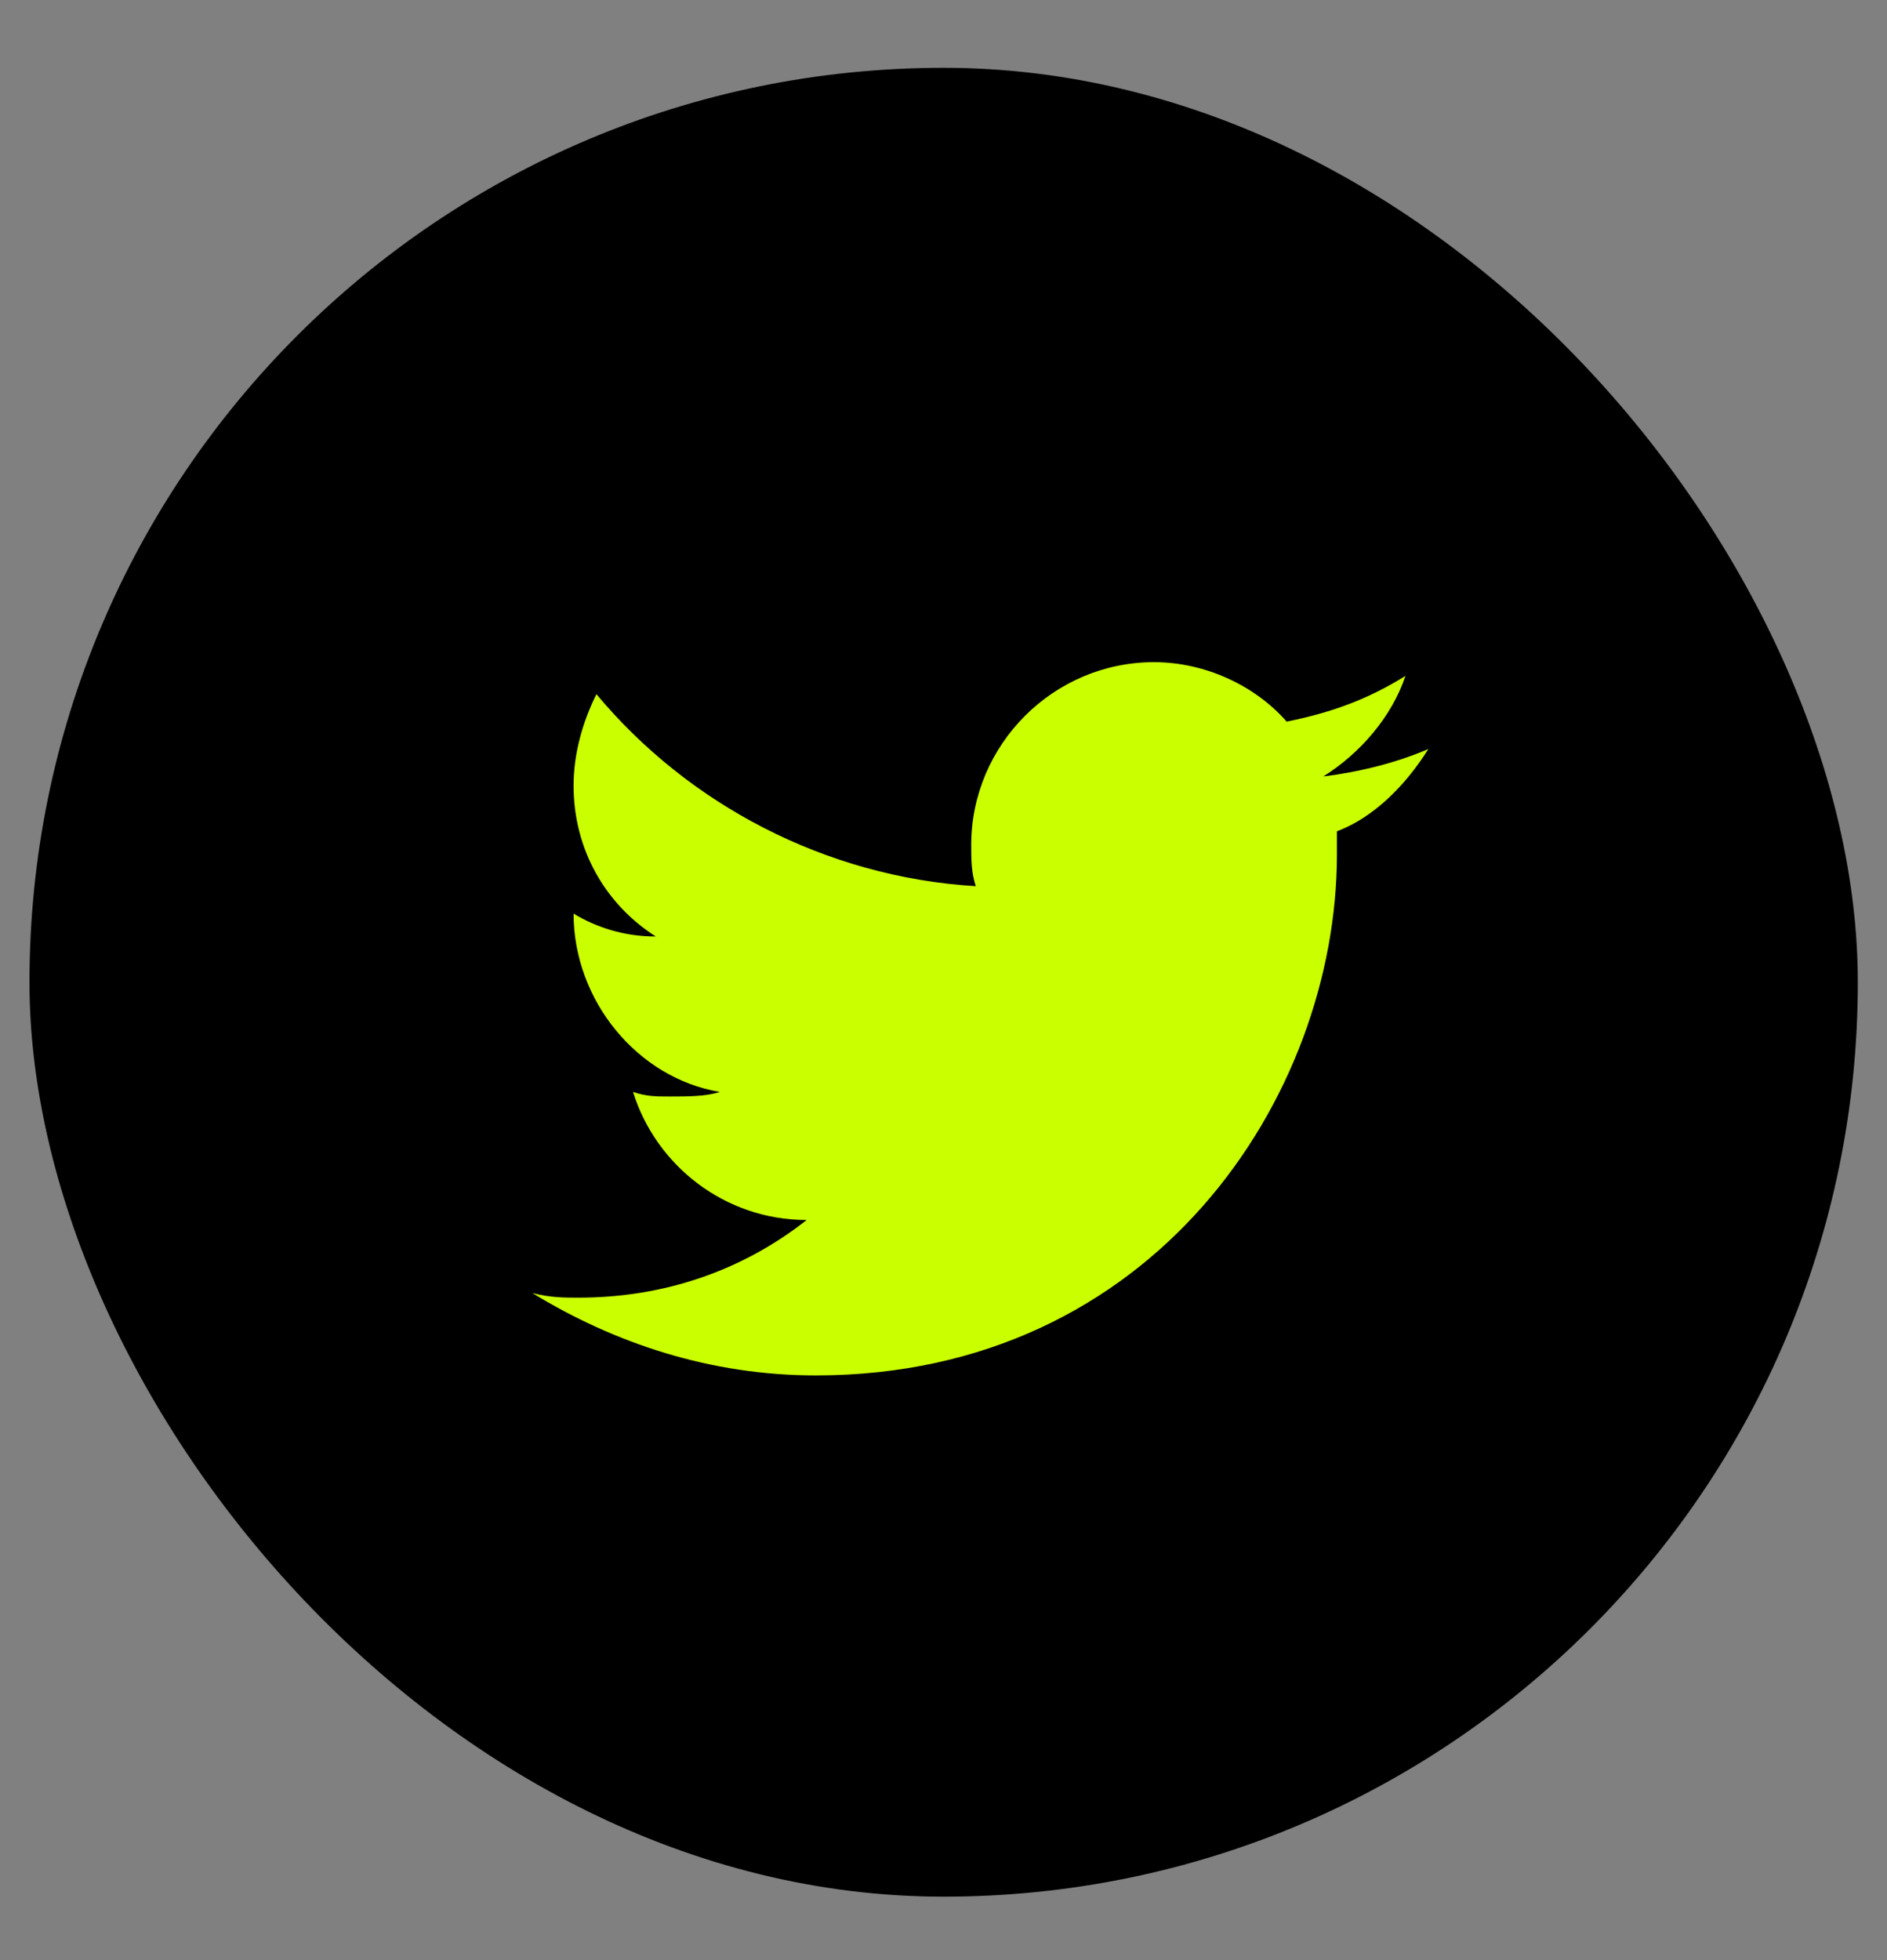<svg width="26" height="27" viewBox="0 0 26 27" fill="none" xmlns="http://www.w3.org/2000/svg">
<rect x="0" y="0" width="26" height="27" fill="#808080" stroke="none"/>
<rect x="0.406" y="0.934" width="25.192" height="25.192" rx="12.596" fill="black"/>
<path d="M19.68 10.318C19.239 10.507 18.736 10.633 18.232 10.696C18.736 10.381 19.176 9.877 19.365 9.31C18.861 9.625 18.358 9.814 17.728 9.94C17.287 9.436 16.594 9.121 15.901 9.121C14.516 9.121 13.382 10.255 13.382 11.64C13.382 11.829 13.382 12.018 13.445 12.207C11.367 12.081 9.477 11.073 8.218 9.562C8.029 9.94 7.903 10.381 7.903 10.822C7.903 11.703 8.344 12.459 9.036 12.9C8.596 12.9 8.218 12.774 7.903 12.585C7.903 13.782 8.784 14.852 9.918 15.041C9.729 15.104 9.477 15.104 9.225 15.104C9.036 15.104 8.91 15.104 8.722 15.041C9.036 16.049 9.981 16.805 11.115 16.805C10.233 17.498 9.162 17.875 7.966 17.875C7.777 17.875 7.588 17.875 7.336 17.812C8.47 18.505 9.792 18.946 11.241 18.946C15.901 18.946 18.421 15.104 18.421 11.766V11.451C18.924 11.262 19.365 10.822 19.68 10.318Z" fill="#CAFF00"/>
</svg>
